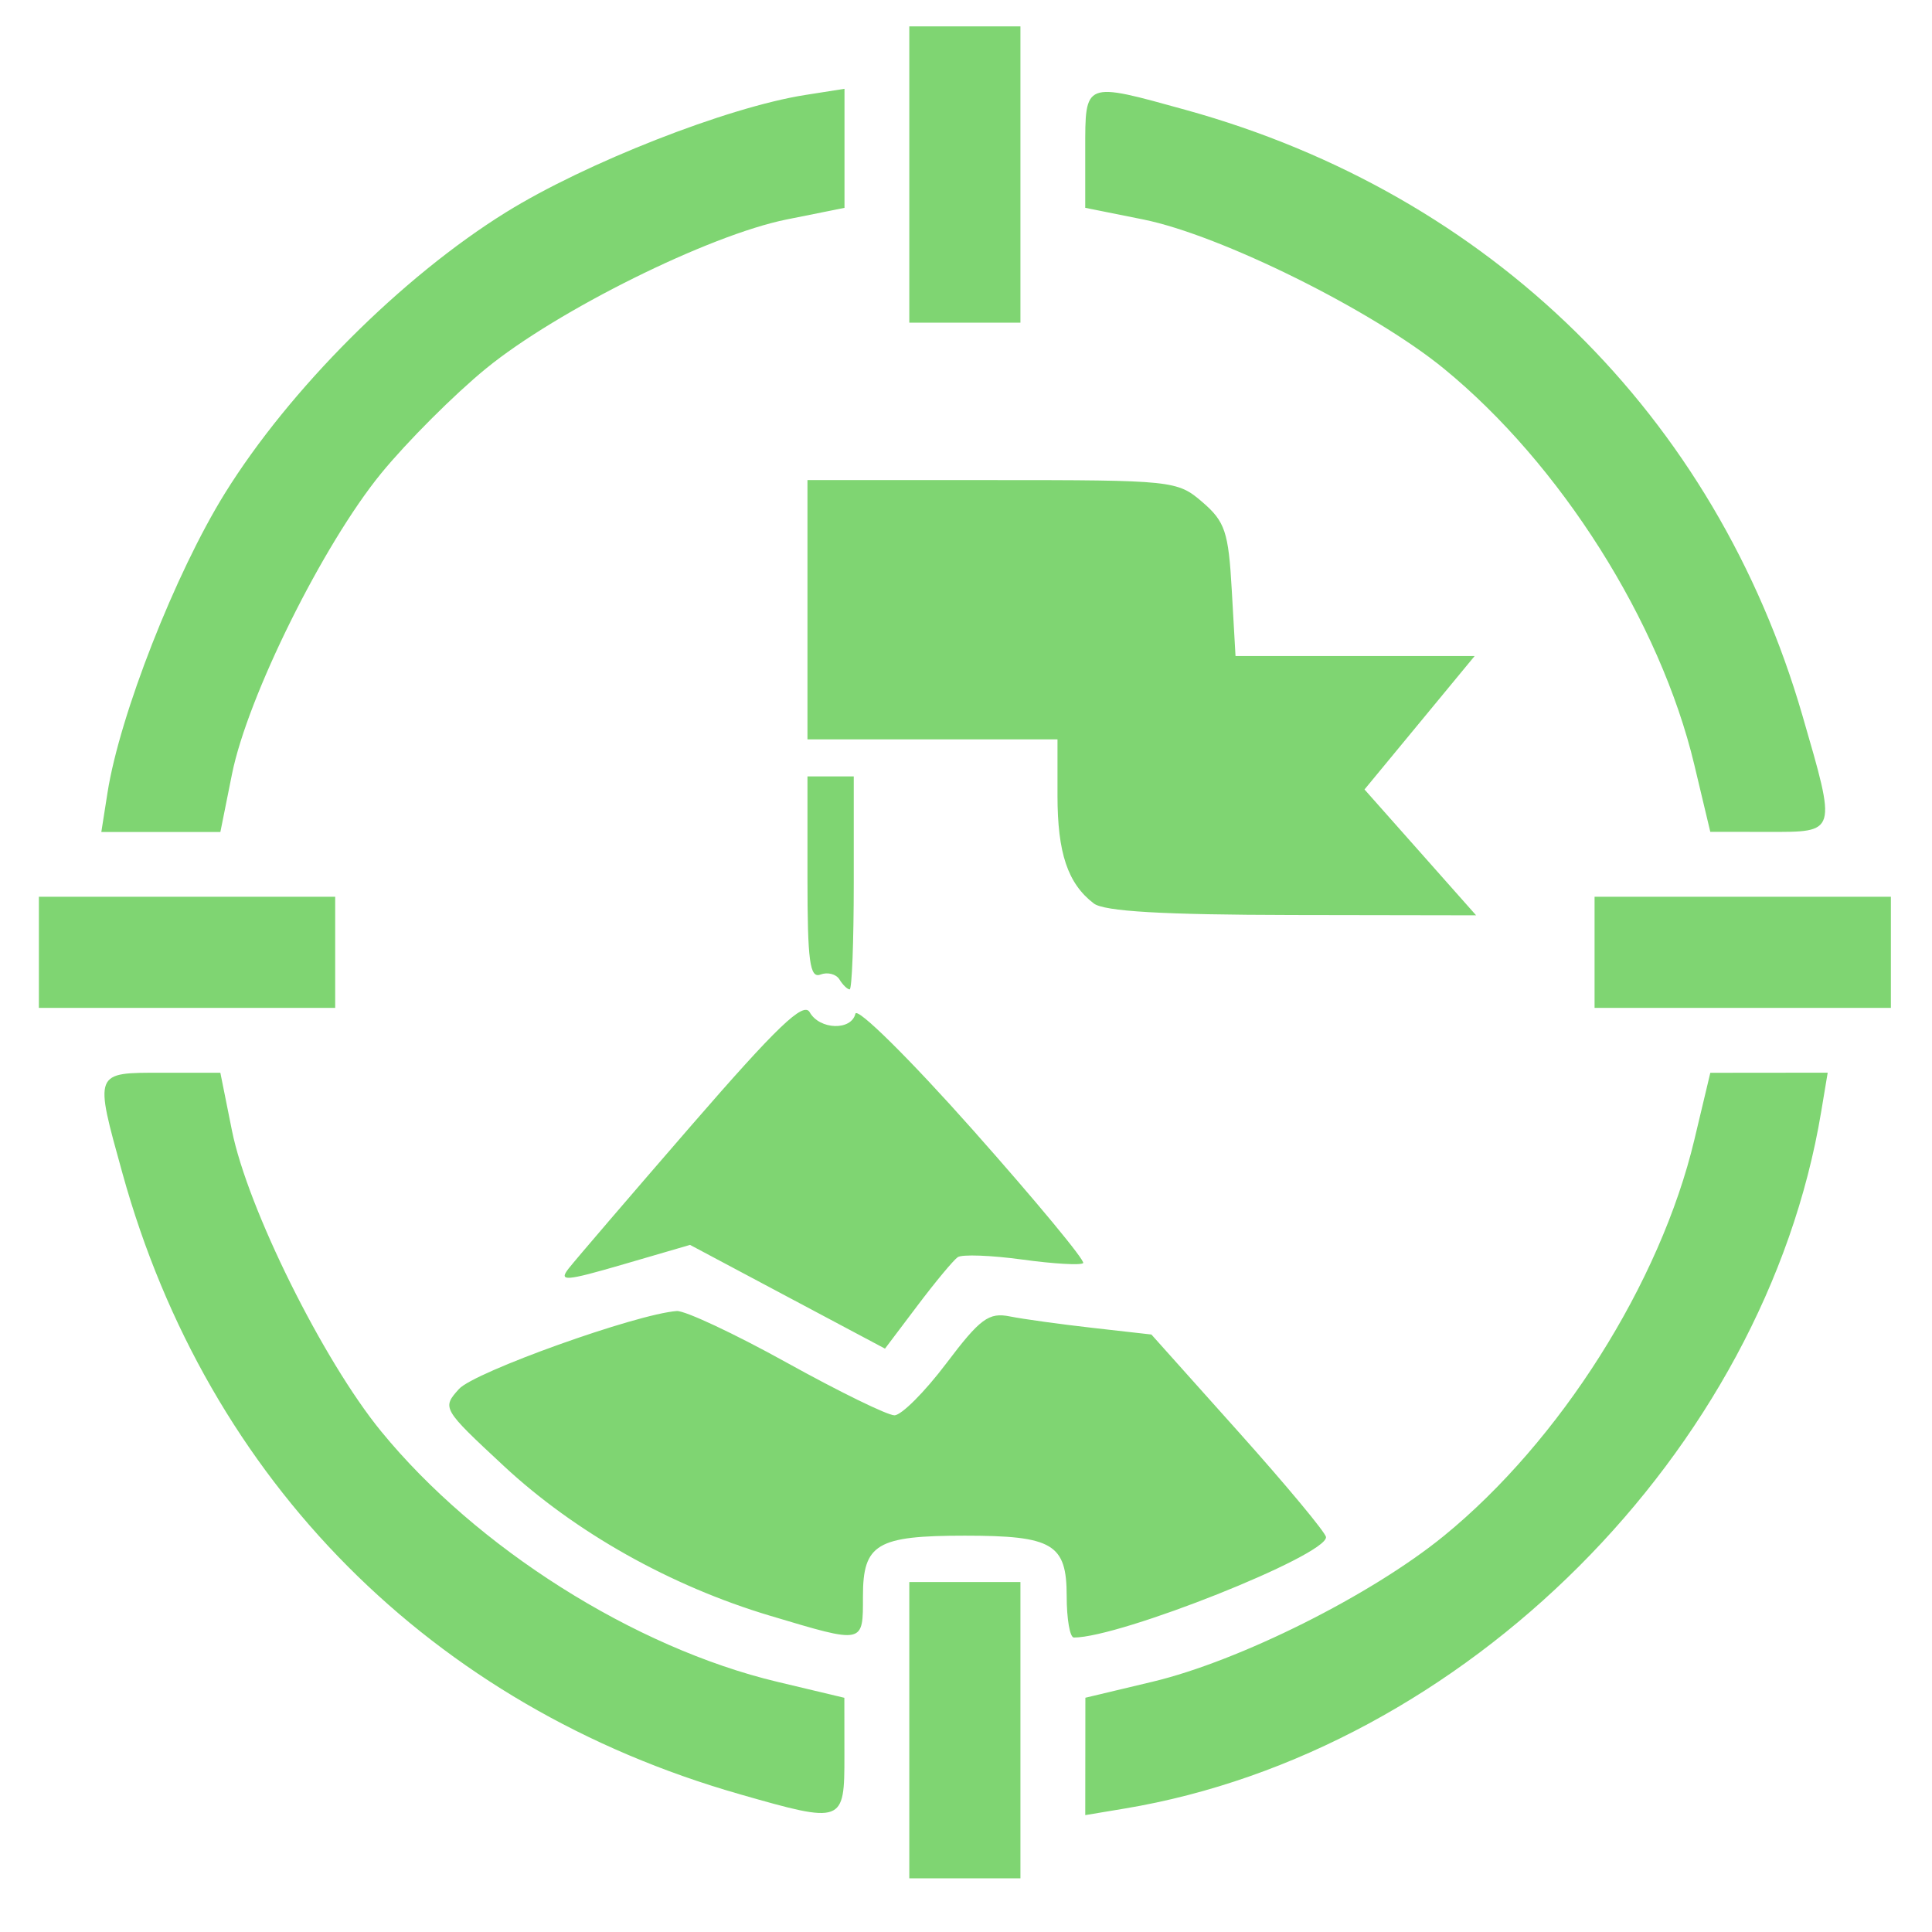 <?xml version="1.0" encoding="UTF-8" standalone="no"?>
<!-- Created with Inkscape (http://www.inkscape.org/) -->

<svg
   width="18mm"
   height="18mm"
   viewBox="0 0 68.031 68.031"
   version="1.1"
   id="SVGRoot"
   sodipodi:docname="icone-bandeira-verde.svg"
   inkscape:version="1.1 (c68e22c387, 2021-05-23)"
   xmlns:inkscape="http://www.inkscape.org/namespaces/inkscape"
   xmlns:sodipodi="http://sodipodi.sourceforge.net/DTD/sodipodi-0.dtd"
   xmlns="http://www.w3.org/2000/svg"
   xmlns:svg="http://www.w3.org/2000/svg">
  <sodipodi:namedview
     id="namedview2559"
     pagecolor="#ffffff"
     bordercolor="#666666"
     borderopacity="1.0"
     inkscape:pageshadow="2"
     inkscape:pageopacity="0.0"
     inkscape:pagecheckerboard="0"
     inkscape:document-units="px"
     showgrid="false"
     inkscape:zoom="1.6025373"
     inkscape:cx="-51.792867"
     inkscape:cy="10.920183"
     inkscape:window-width="1440"
     inkscape:window-height="837"
     inkscape:window-x="-8"
     inkscape:window-y="-8"
     inkscape:window-maximized="1"
     inkscape:current-layer="layer1"
     units="mm" />
  <defs
     id="defs2554" />
  <g
     inkscape:label="Camada 1"
     inkscape:groupmode="layer"
     id="layer1">
    <path
       style="fill:#7fd572;fill-opacity:1;stroke-width:0.326"
       d="m 32.019,60.924 v -5.217 h 1.956 1.957 v 5.217 5.217 h -1.957 -1.956 z m -5.971,2.255 C 15.206,60.087 7.316,52.153 4.314,41.322 c -0.998,-3.602 -1.019,-3.548 1.391,-3.548 h 2.054 l 0.409,2.038 c 0.548,2.729 3.204,8.085 5.252,10.589 3.356,4.105 8.916,7.62 13.95,8.82 l 2.362,0.563 0.002,2.038 c 0.003,2.389 -0.038,2.401 -3.686,1.358 z m 12.169,-1.33 0.002,-2.067 2.362,-0.563 c 3.073,-0.733 7.704,-3.05 10.261,-5.135 4.099,-3.343 7.619,-8.908 8.82,-13.946 l 0.563,-2.362 2.066,-0.002 2.067,-0.002 -0.231,1.386 c -1.991,11.952 -12.574,22.535 -24.526,24.526 l -1.386,0.231 0.002,-2.067 z m -11.089,-4.951 c -3.512,-1.049 -6.875,-2.939 -9.389,-5.278 -2.165,-2.014 -2.18,-2.04 -1.577,-2.71 0.54,-0.6 6.248,-2.642 7.67,-2.745 0.287,-0.019 2.031,0.797 3.871,1.817 1.84,1.02 3.547,1.855 3.792,1.855 0.246,0 1.067,-0.822 1.826,-1.827 1.194,-1.581 1.496,-1.804 2.24,-1.655 0.474,0.095 1.788,0.276 2.922,0.404 l 2.061,0.233 3.074,3.436 c 1.691,1.89 3.075,3.555 3.075,3.7 0,0.651 -7.244,3.534 -8.879,3.534 -0.14,0 -0.253,-0.655 -0.253,-1.456 0,-1.841 -0.487,-2.131 -3.587,-2.131 -3.099,0 -3.587,0.29 -3.587,2.131 0,1.696 0.06,1.683 -3.261,0.691 z m 0.602,-11.235 -3.432,-1.827 -2.346,0.684 c -2.04,0.595 -2.292,0.614 -1.929,0.148 0.231,-0.295 2.171,-2.558 4.314,-5.03 3.031,-3.495 3.958,-4.382 4.175,-3.994 0.348,0.62 1.466,0.656 1.609,0.052 0.057,-0.246 1.92,1.596 4.137,4.093 2.217,2.497 3.965,4.607 3.883,4.688 -0.083,0.082 -1.047,0.026 -2.145,-0.125 -1.098,-0.15 -2.121,-0.188 -2.271,-0.084 -0.151,0.104 -0.789,0.871 -1.418,1.705 l -1.144,1.516 z M 1.369,33.534 v -1.956 h 5.217 5.217 v 1.956 1.956 h -5.217 -5.217 z m 54.78,0 v -1.956 h 5.217 5.217 v 1.956 1.956 h -5.217 -5.217 z m -26.589,0.956 c -0.117,-0.192 -0.42,-0.269 -0.671,-0.173 -0.374,0.143 -0.456,-0.471 -0.456,-3.401 v -3.577 h 0.815 0.815 v 3.75 c 0,2.062 -0.064,3.75 -0.144,3.75 -0.079,0 -0.242,-0.157 -0.359,-0.348 z m 8.953,-2.678 c -0.916,-0.703 -1.276,-1.776 -1.276,-3.799 v -1.978 h -4.402 -4.402 v -4.565 -4.565 h 6.503 c 6.379,0 6.52,0.015 7.405,0.776 0.796,0.685 0.918,1.048 1.033,3.098 l 0.132,2.322 h 4.21 4.21 l -1.939,2.349 -1.939,2.349 1.965,2.216 1.965,2.216 -6.474,-0.011 c -4.574,-0.008 -6.625,-0.127 -6.991,-0.408 z M 3.786,27.91 c 0.43,-2.737 2.391,-7.735 4.136,-10.544 2.274,-3.66 6.225,-7.611 9.885,-9.885 2.809,-1.745 7.807,-3.706 10.544,-4.136 l 1.386,-0.218 v 2.096 2.096 l -2.038,0.409 c -2.728,0.548 -8.085,3.204 -10.589,5.252 -1.116,0.913 -2.776,2.573 -3.689,3.689 -2.047,2.504 -4.704,7.861 -5.252,10.589 l -0.409,2.038 h -2.096 -2.096 z m 55.875,-0.981 c -1.2,-5.034 -4.715,-10.594 -8.82,-13.95 -2.504,-2.047 -7.861,-4.704 -10.589,-5.252 l -2.038,-0.409 v -2.054 c 0,-2.41 -0.053,-2.389 3.549,-1.391 10.712,2.968 18.646,10.764 21.707,21.327 1.206,4.162 1.226,4.096 -1.208,4.093 l -2.038,-0.002 z M 32.019,6.145 V 0.928 h 1.956 1.957 V 6.145 11.362 h -1.957 -1.956 z"
       id="path16778-8" />
  </g>
</svg>
